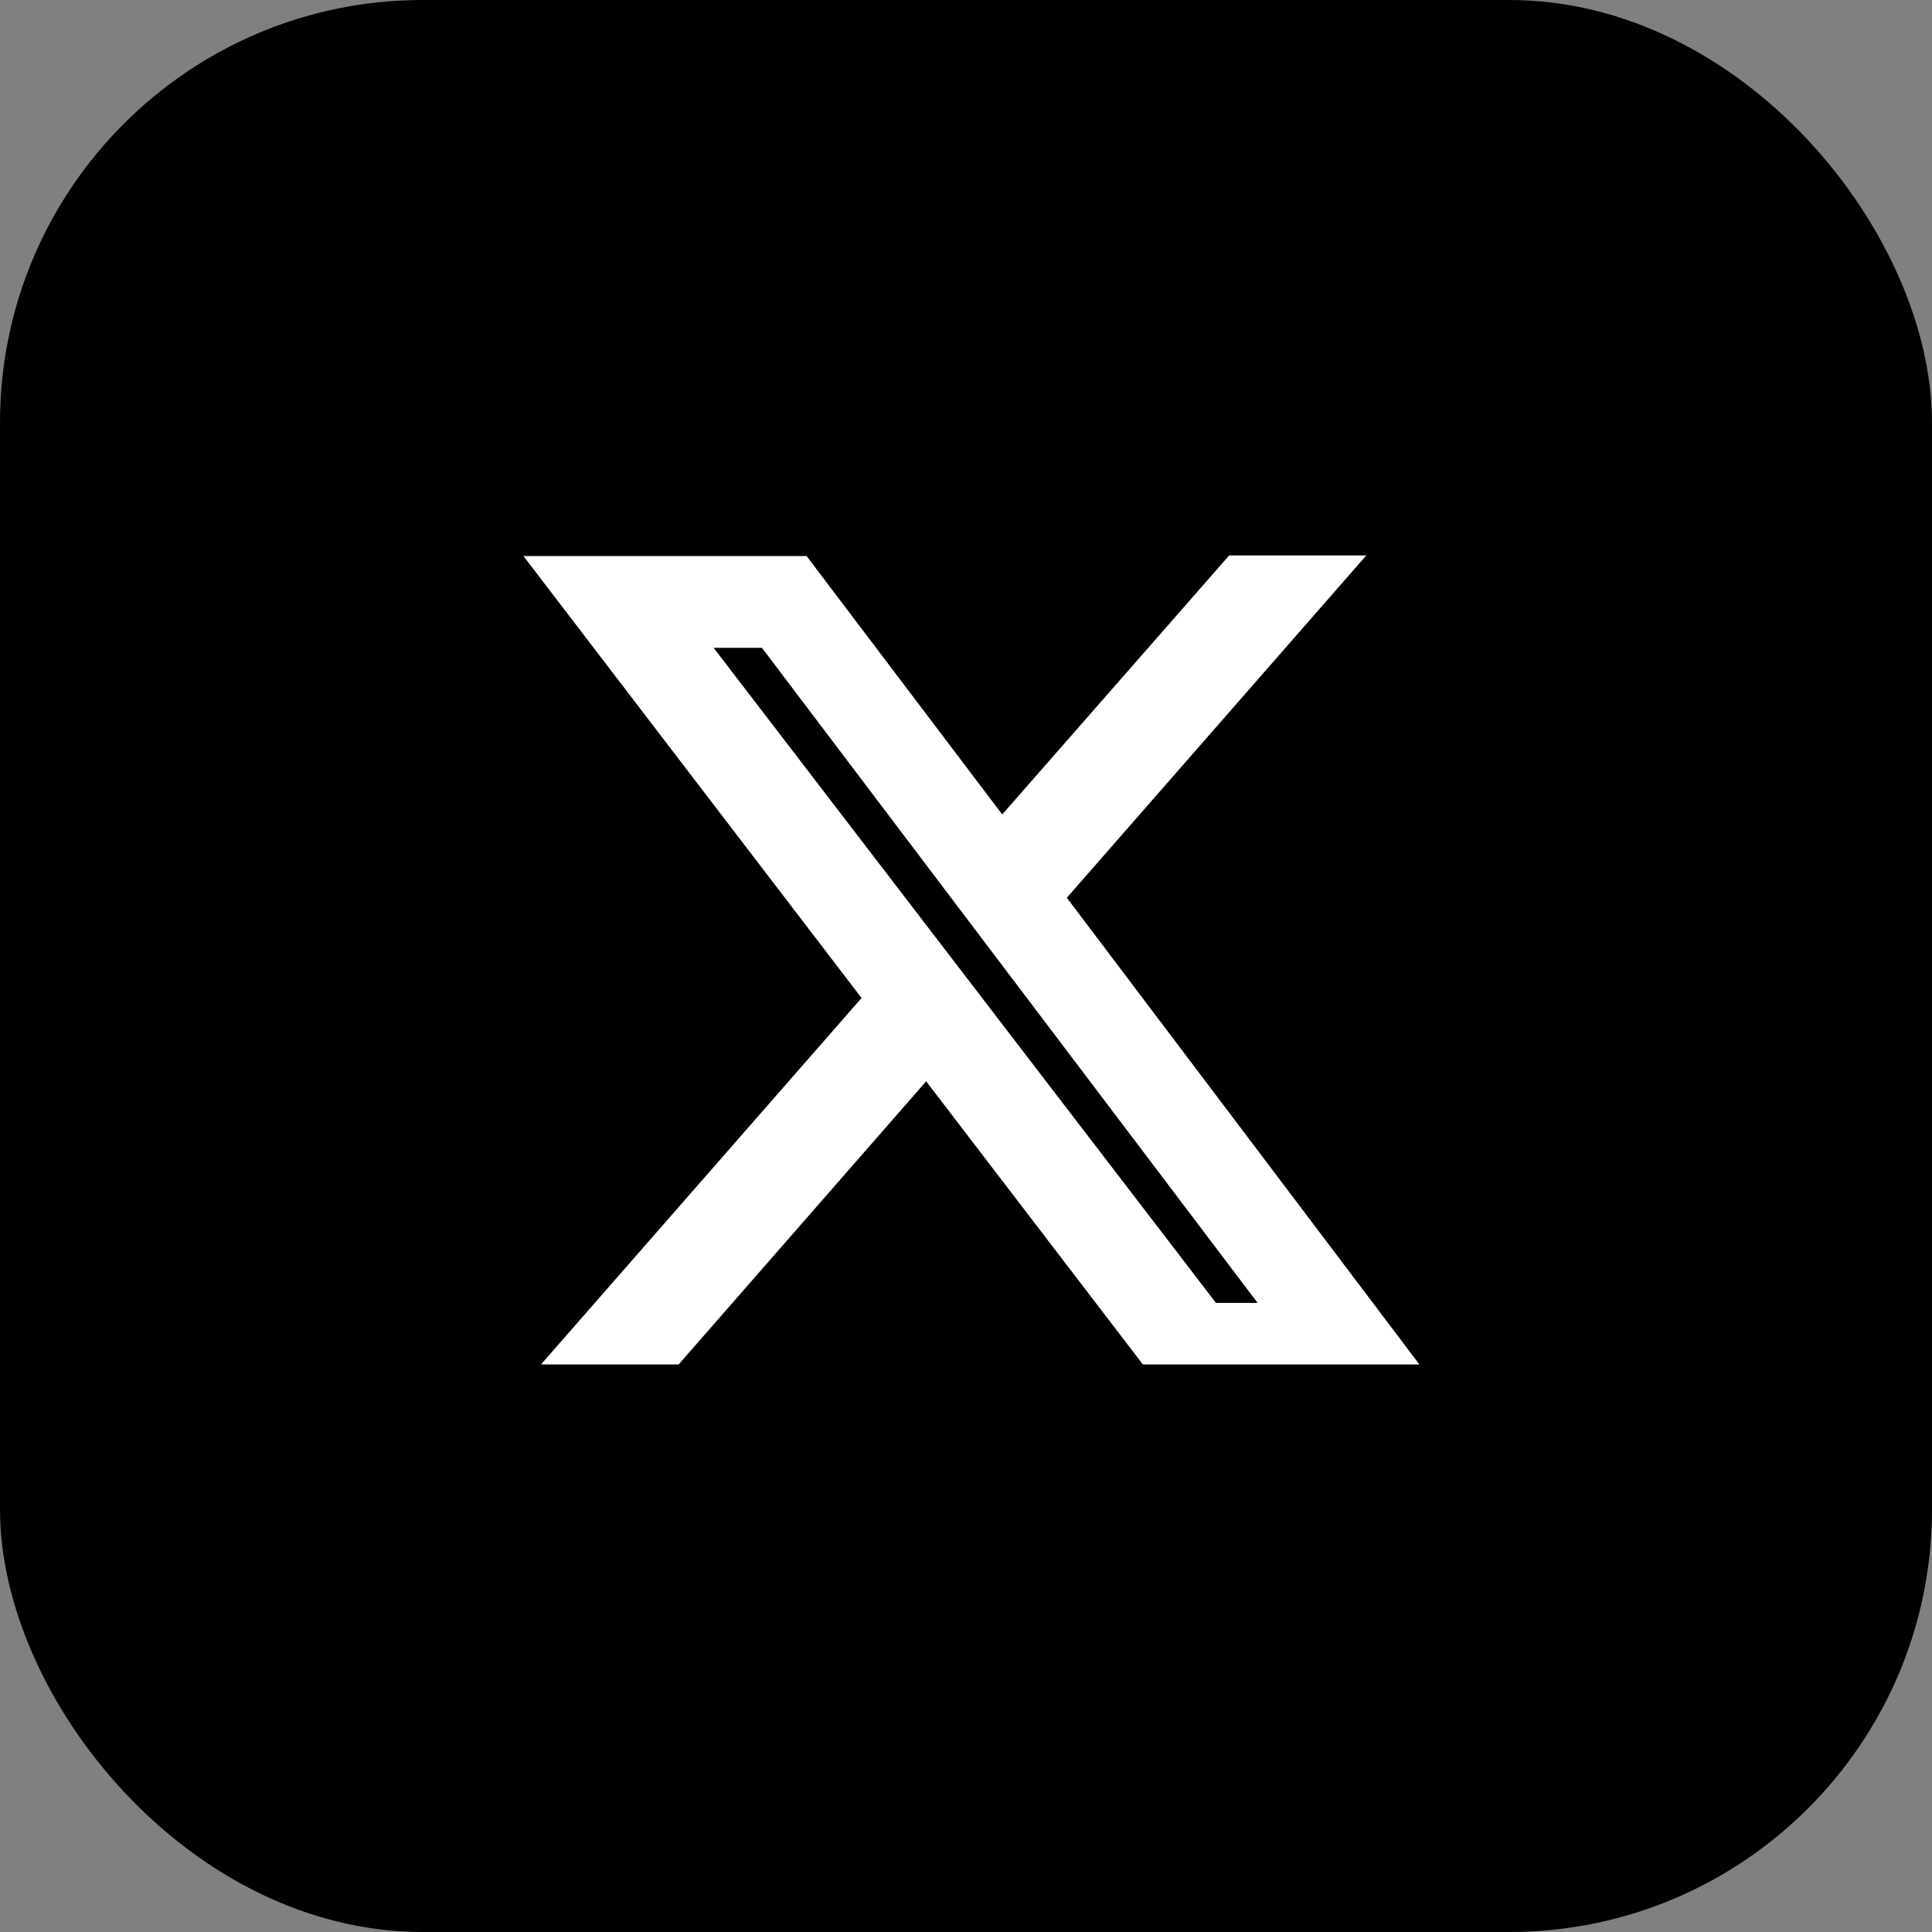 <svg xmlns="http://www.w3.org/2000/svg" width="40px" height="40px" viewBox="0 0 32 32" shape-rendering="geometricPrecision" text-rendering="geometricPrecision" image-rendering="optimizeQuality" fill-rule="evenodd" clip-rule="evenodd">
    <rect x="0" y="0" width="32" height="32" fill="#808080" stroke="none"/>
    <rect width="32" height="32" rx="7" ry="7"/>
    <path fill="#fff" fill-rule="nonzero" d="M20.36 9.2h2.27l-4.96 5.67 5.84 7.73h-4.58l-3.59-4.69-4.1 4.69h-2.28l5.31-6.07-5.6-7.32h4.69l3.24 4.28 3.75-4.28zm-0.8 12.38h1.27l-8.21-10.85h-0.8l8.32 10.85z"/>
</svg>
